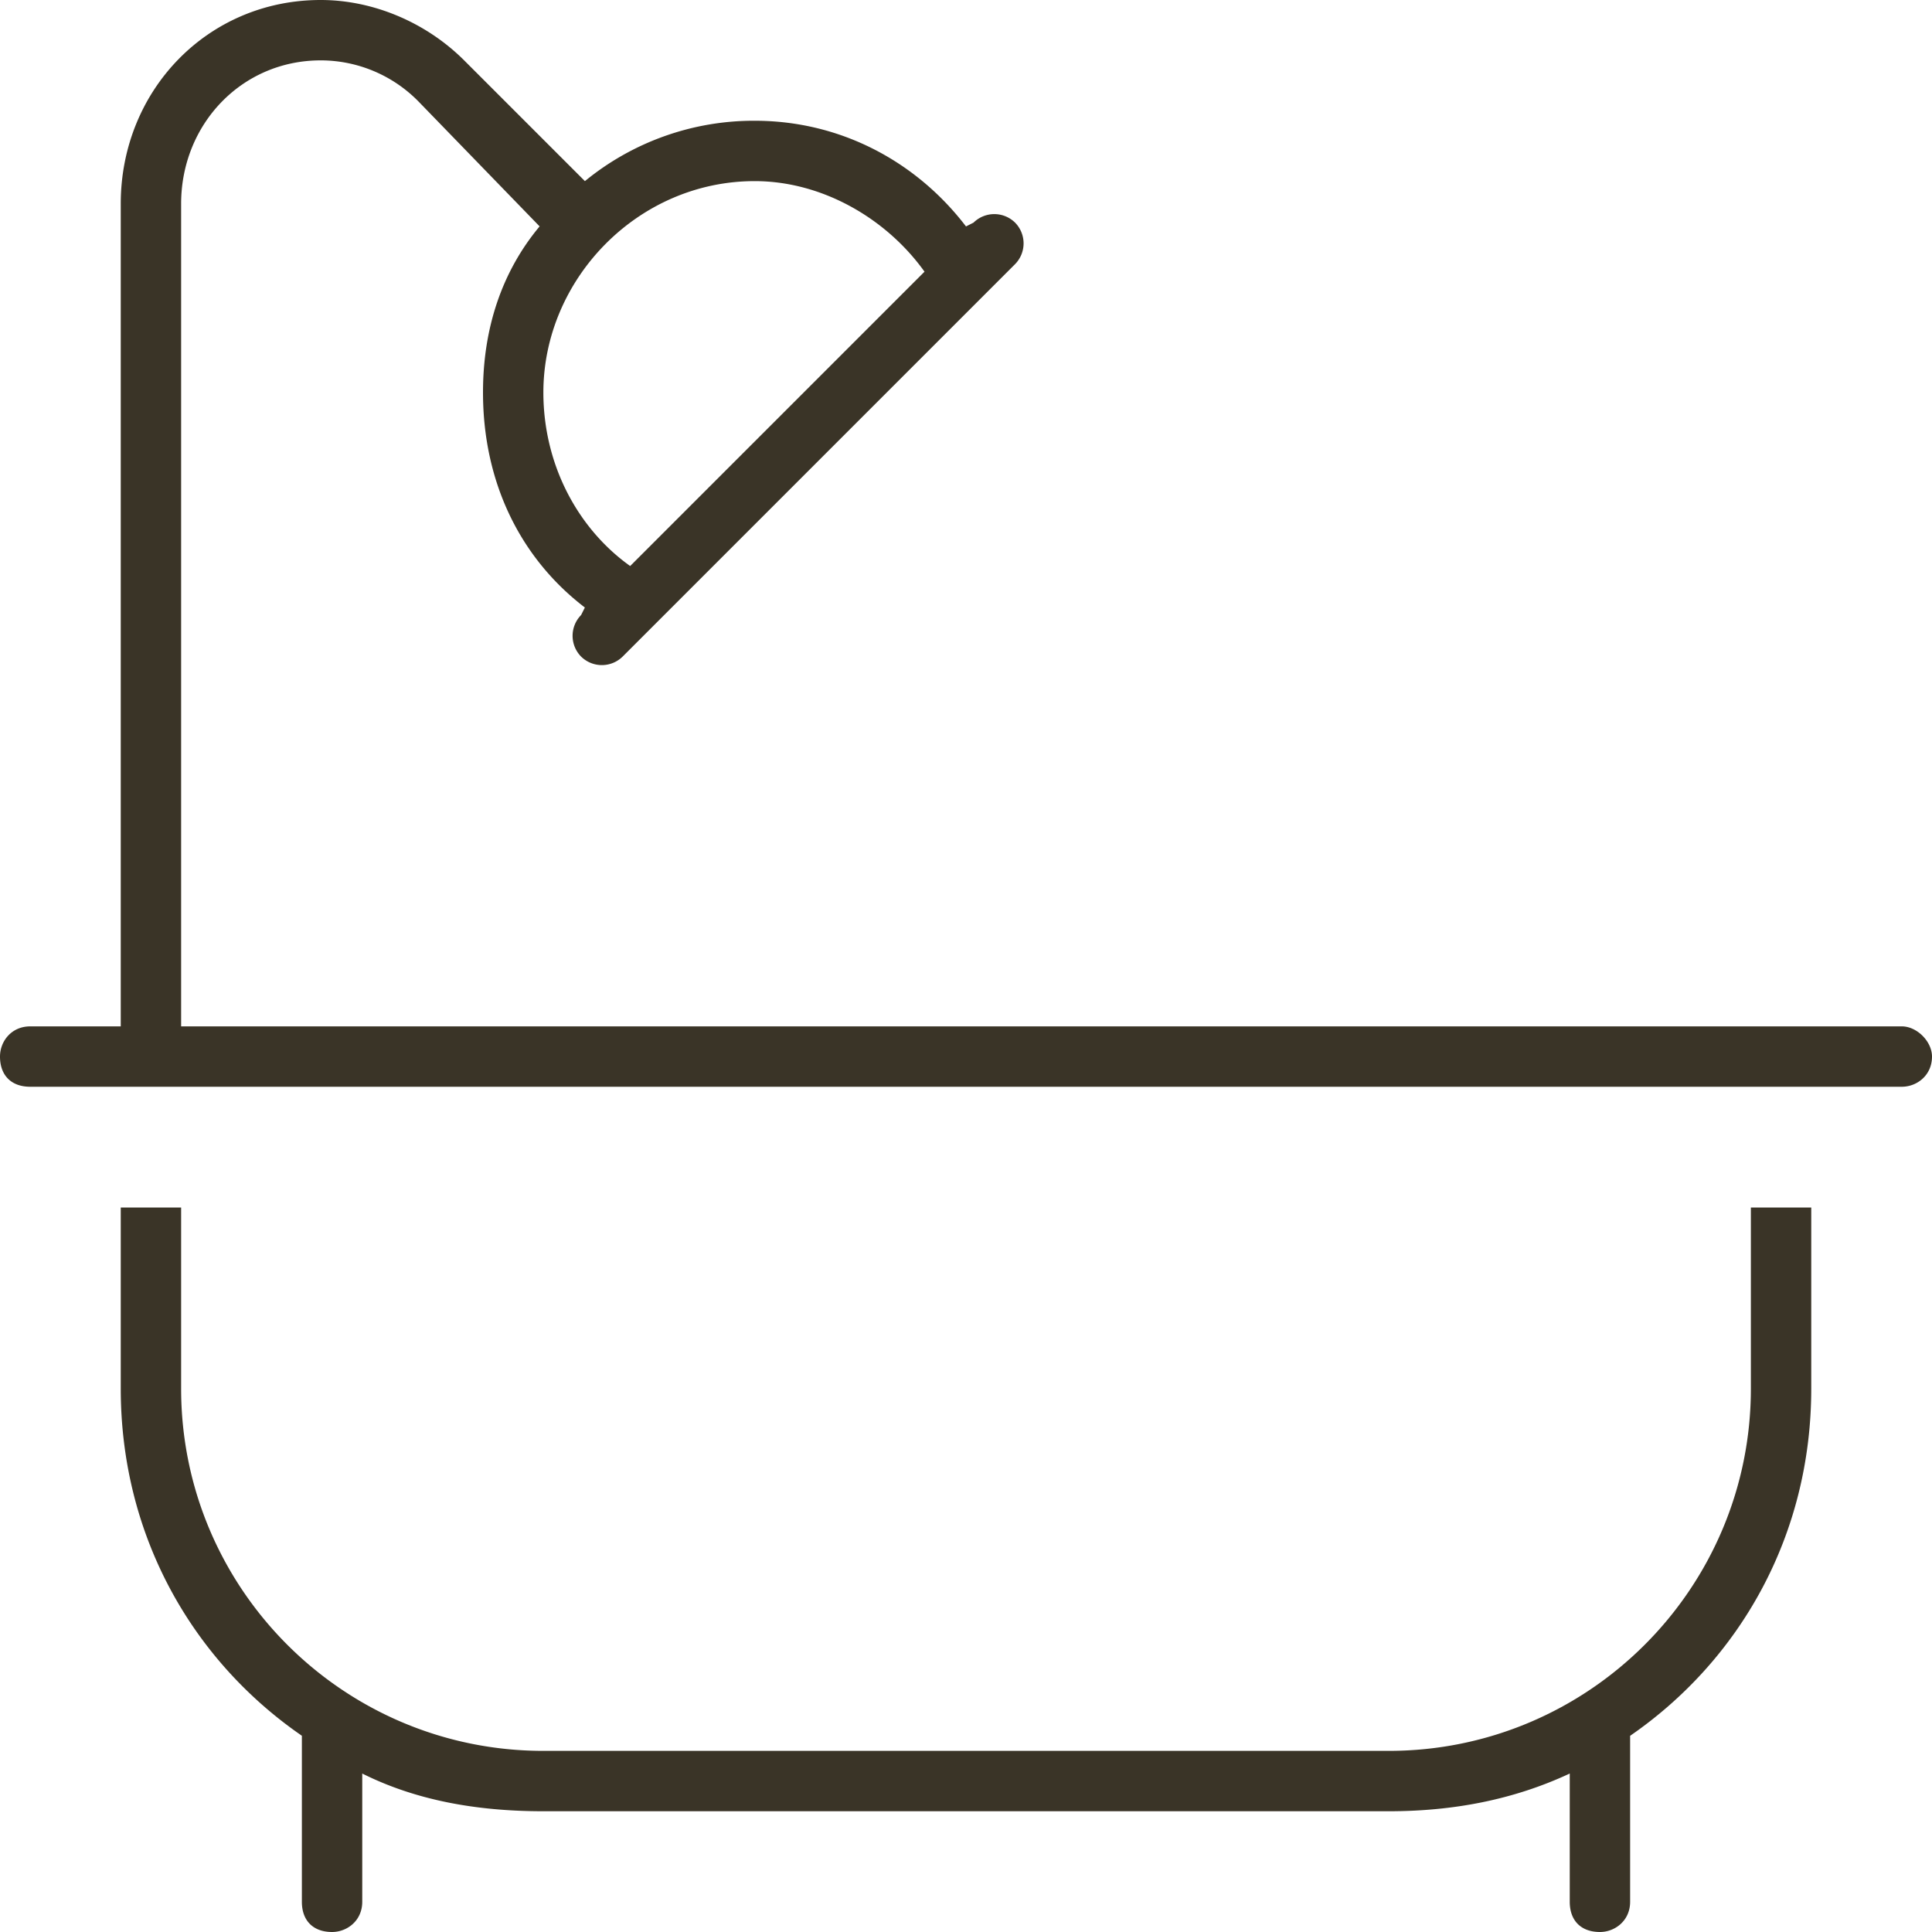 <svg width="40" height="40" fill="none" xmlns="http://www.w3.org/2000/svg"><path d="M6.64 1.25C5 1.25 3.75 2.578 3.75 4.219V21.25h35.625c.313 0 .625.313.625.625 0 .39-.313.625-.625.625H.625c-.39 0-.625-.234-.625-.625 0-.313.234-.625.625-.625H2.5V4.219C2.5 1.875 4.297 0 6.64 0c1.094 0 2.188.469 2.97 1.25l2.5 2.5a5.513 5.513 0 0 1 3.515-1.25c1.797 0 3.36.86 4.375 2.188l.156-.079a.613.613 0 0 1 .86 0 .613.613 0 0 1 0 .86l-8.125 8.125a.613.613 0 0 1-.86 0 .613.613 0 0 1 0-.86l.078-.156C10.781 11.563 10 10 10 8.125c0-1.328.39-2.5 1.172-3.438l-2.5-2.578A2.837 2.837 0 0 0 6.64 1.25zM2.5 25h1.25v3.75c0 4.14 3.36 7.5 7.5 7.5h17.5c4.14 0 7.5-3.36 7.5-7.5V25h1.25v3.75c0 3.047-1.484 5.625-3.75 7.188v3.437c0 .39-.313.625-.625.625-.39 0-.625-.234-.625-.625v-2.656c-1.172.547-2.422.781-3.75.781h-17.5c-1.406 0-2.656-.234-3.75-.781v2.656c0 .39-.313.625-.625.625-.39 0-.625-.234-.625-.625v-3.438c-2.266-1.562-3.75-4.14-3.75-7.187V25zM15.625 3.75c-2.422 0-4.375 2.031-4.375 4.375 0 1.484.703 2.813 1.797 3.594l6.094-6.094c-.782-1.094-2.11-1.875-3.516-1.875z" fill="#3A3427"/></svg>
